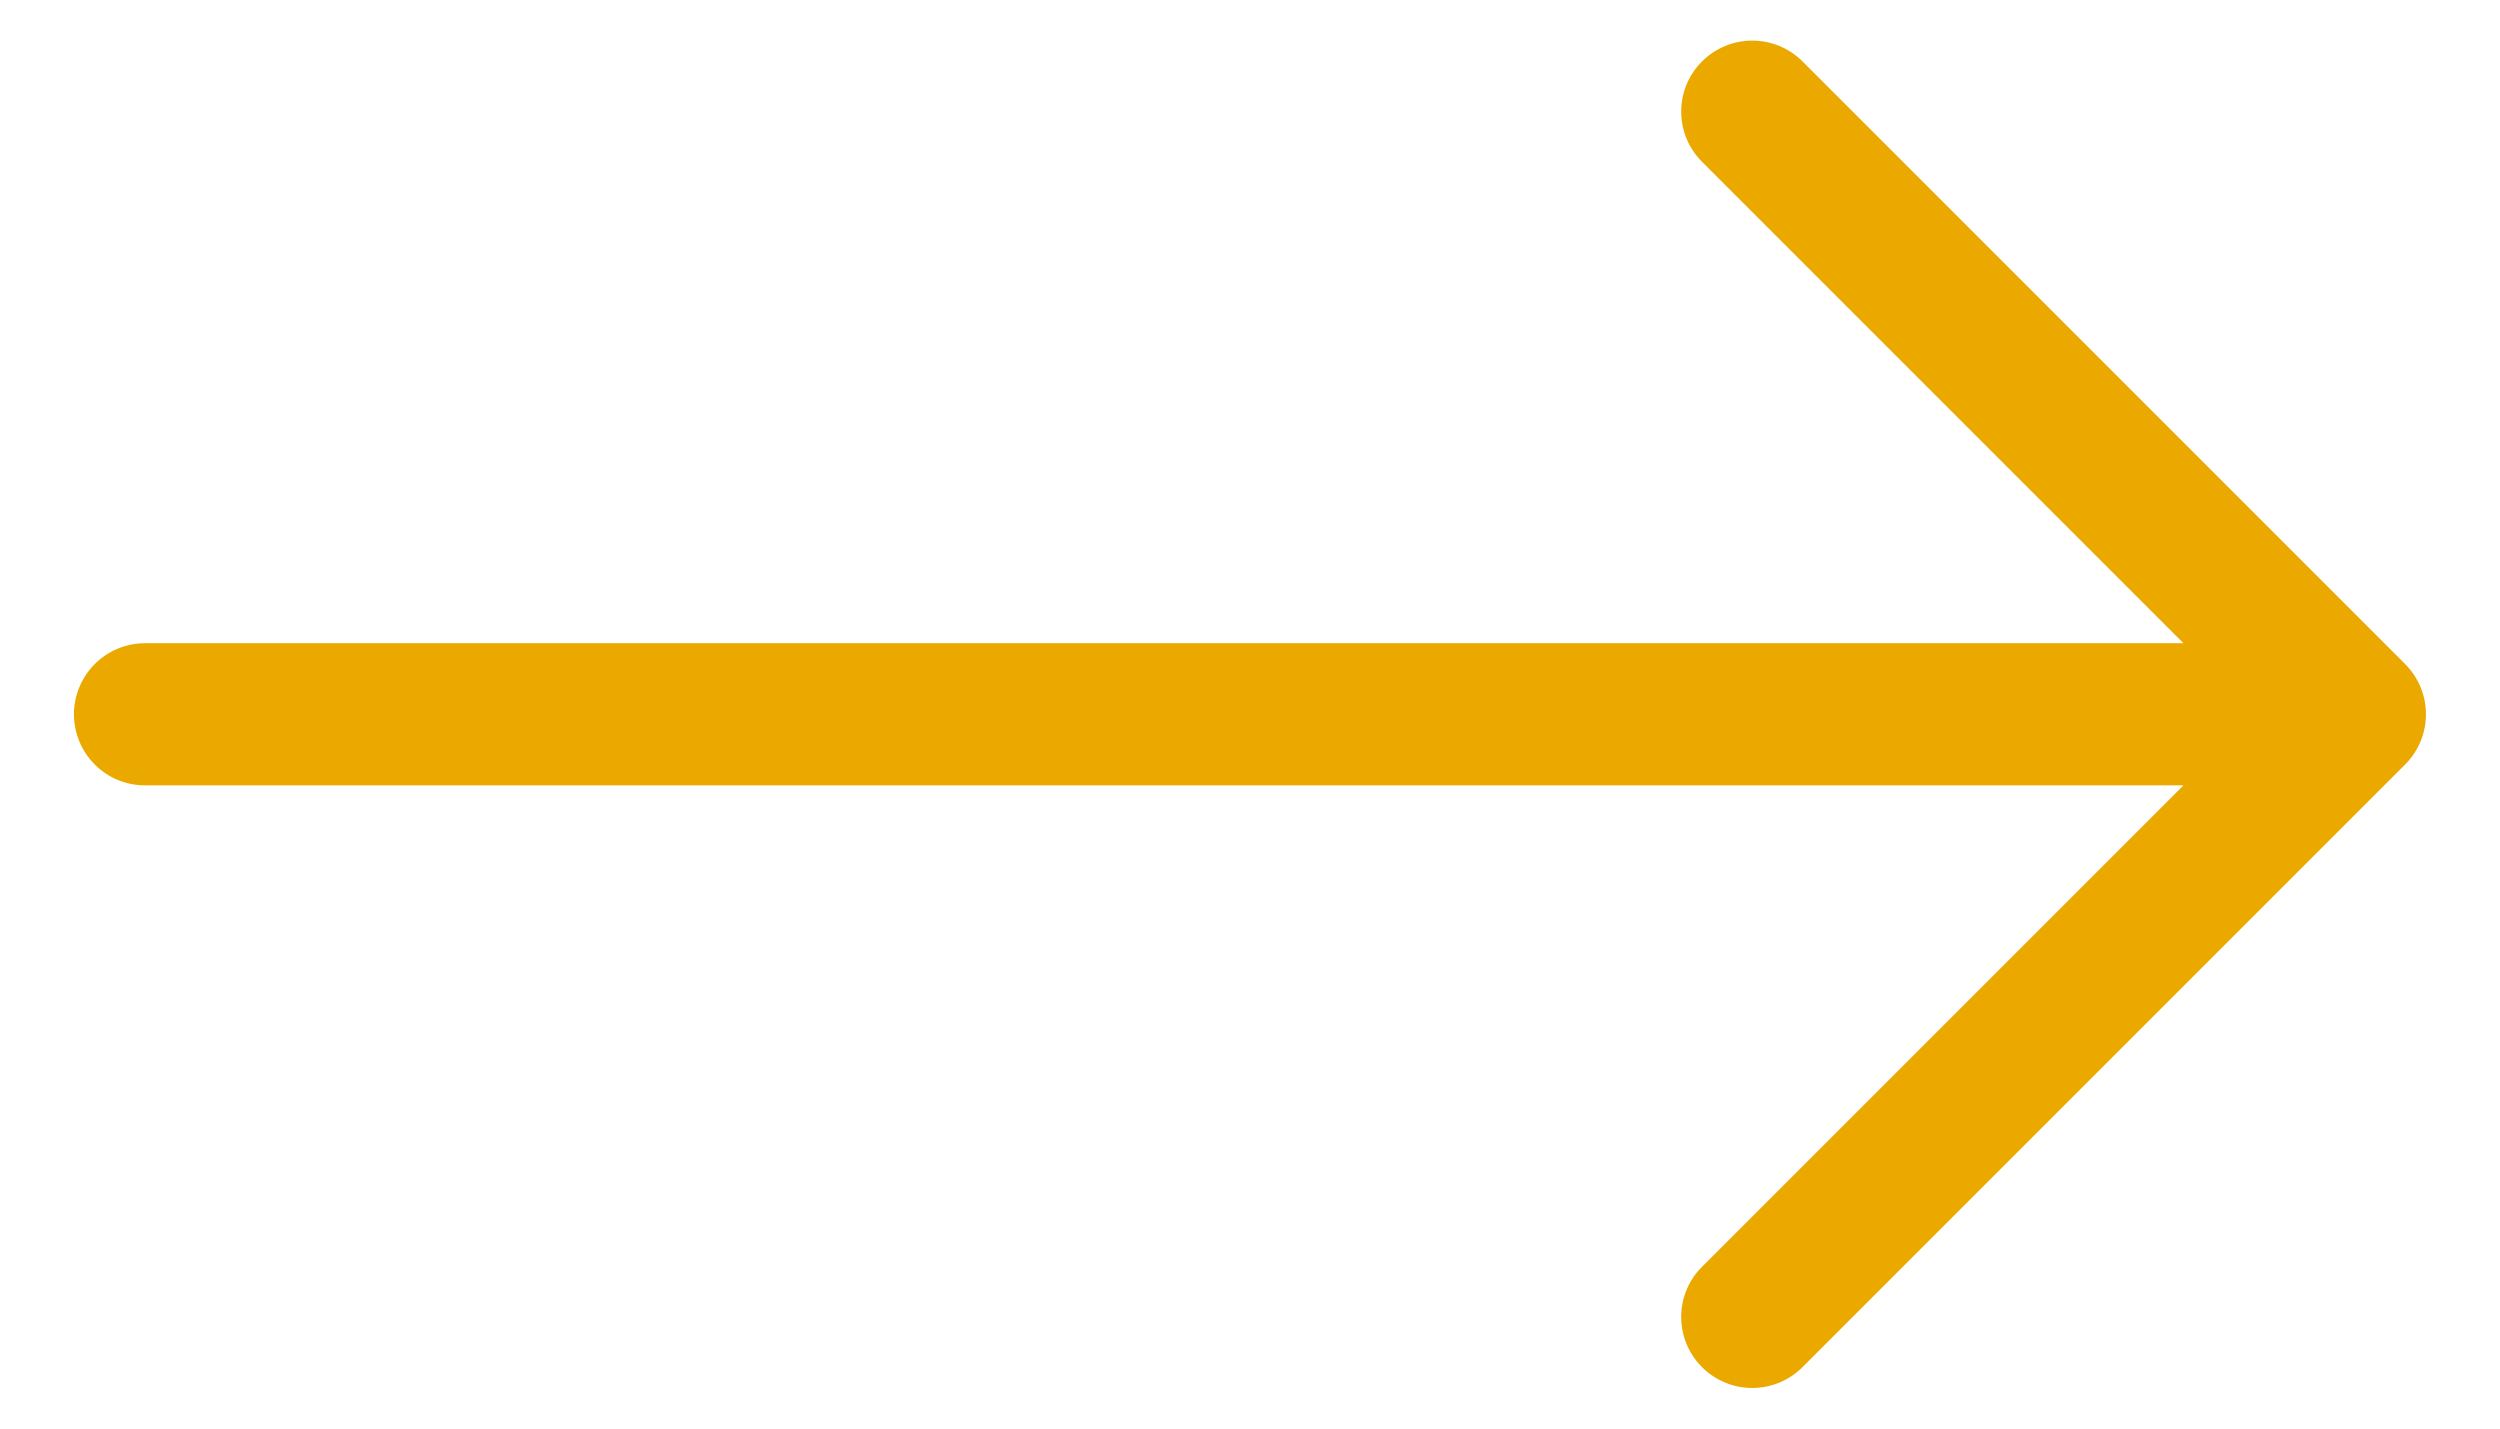 <svg width="21" height="12" viewBox="0 0 21 12" fill="none" xmlns="http://www.w3.org/2000/svg">
<path fill-rule="evenodd" clip-rule="evenodd" d="M20.203 5.578C20.315 5.69 20.378 5.842 20.378 6C20.378 6.158 20.315 6.31 20.203 6.422L15.141 11.484C15.029 11.596 14.877 11.659 14.719 11.659C14.561 11.659 14.409 11.596 14.297 11.484C14.185 11.373 14.122 11.221 14.122 11.062C14.122 10.904 14.185 10.752 14.297 10.641L18.341 6.597L1.219 6.597C1.14 6.597 1.063 6.582 0.99 6.552C0.918 6.522 0.852 6.478 0.796 6.422C0.741 6.367 0.697 6.301 0.667 6.229C0.637 6.156 0.621 6.078 0.621 6C0.621 5.922 0.637 5.844 0.667 5.771C0.697 5.699 0.741 5.633 0.796 5.578C0.852 5.522 0.918 5.478 0.99 5.448C1.063 5.418 1.14 5.403 1.219 5.403L18.341 5.403L14.297 1.359C14.185 1.247 14.122 1.096 14.122 0.937C14.122 0.779 14.185 0.628 14.297 0.516C14.409 0.404 14.561 0.341 14.719 0.341C14.877 0.341 15.029 0.404 15.141 0.516L20.203 5.578Z" fill="#EBA900"/>
</svg>
